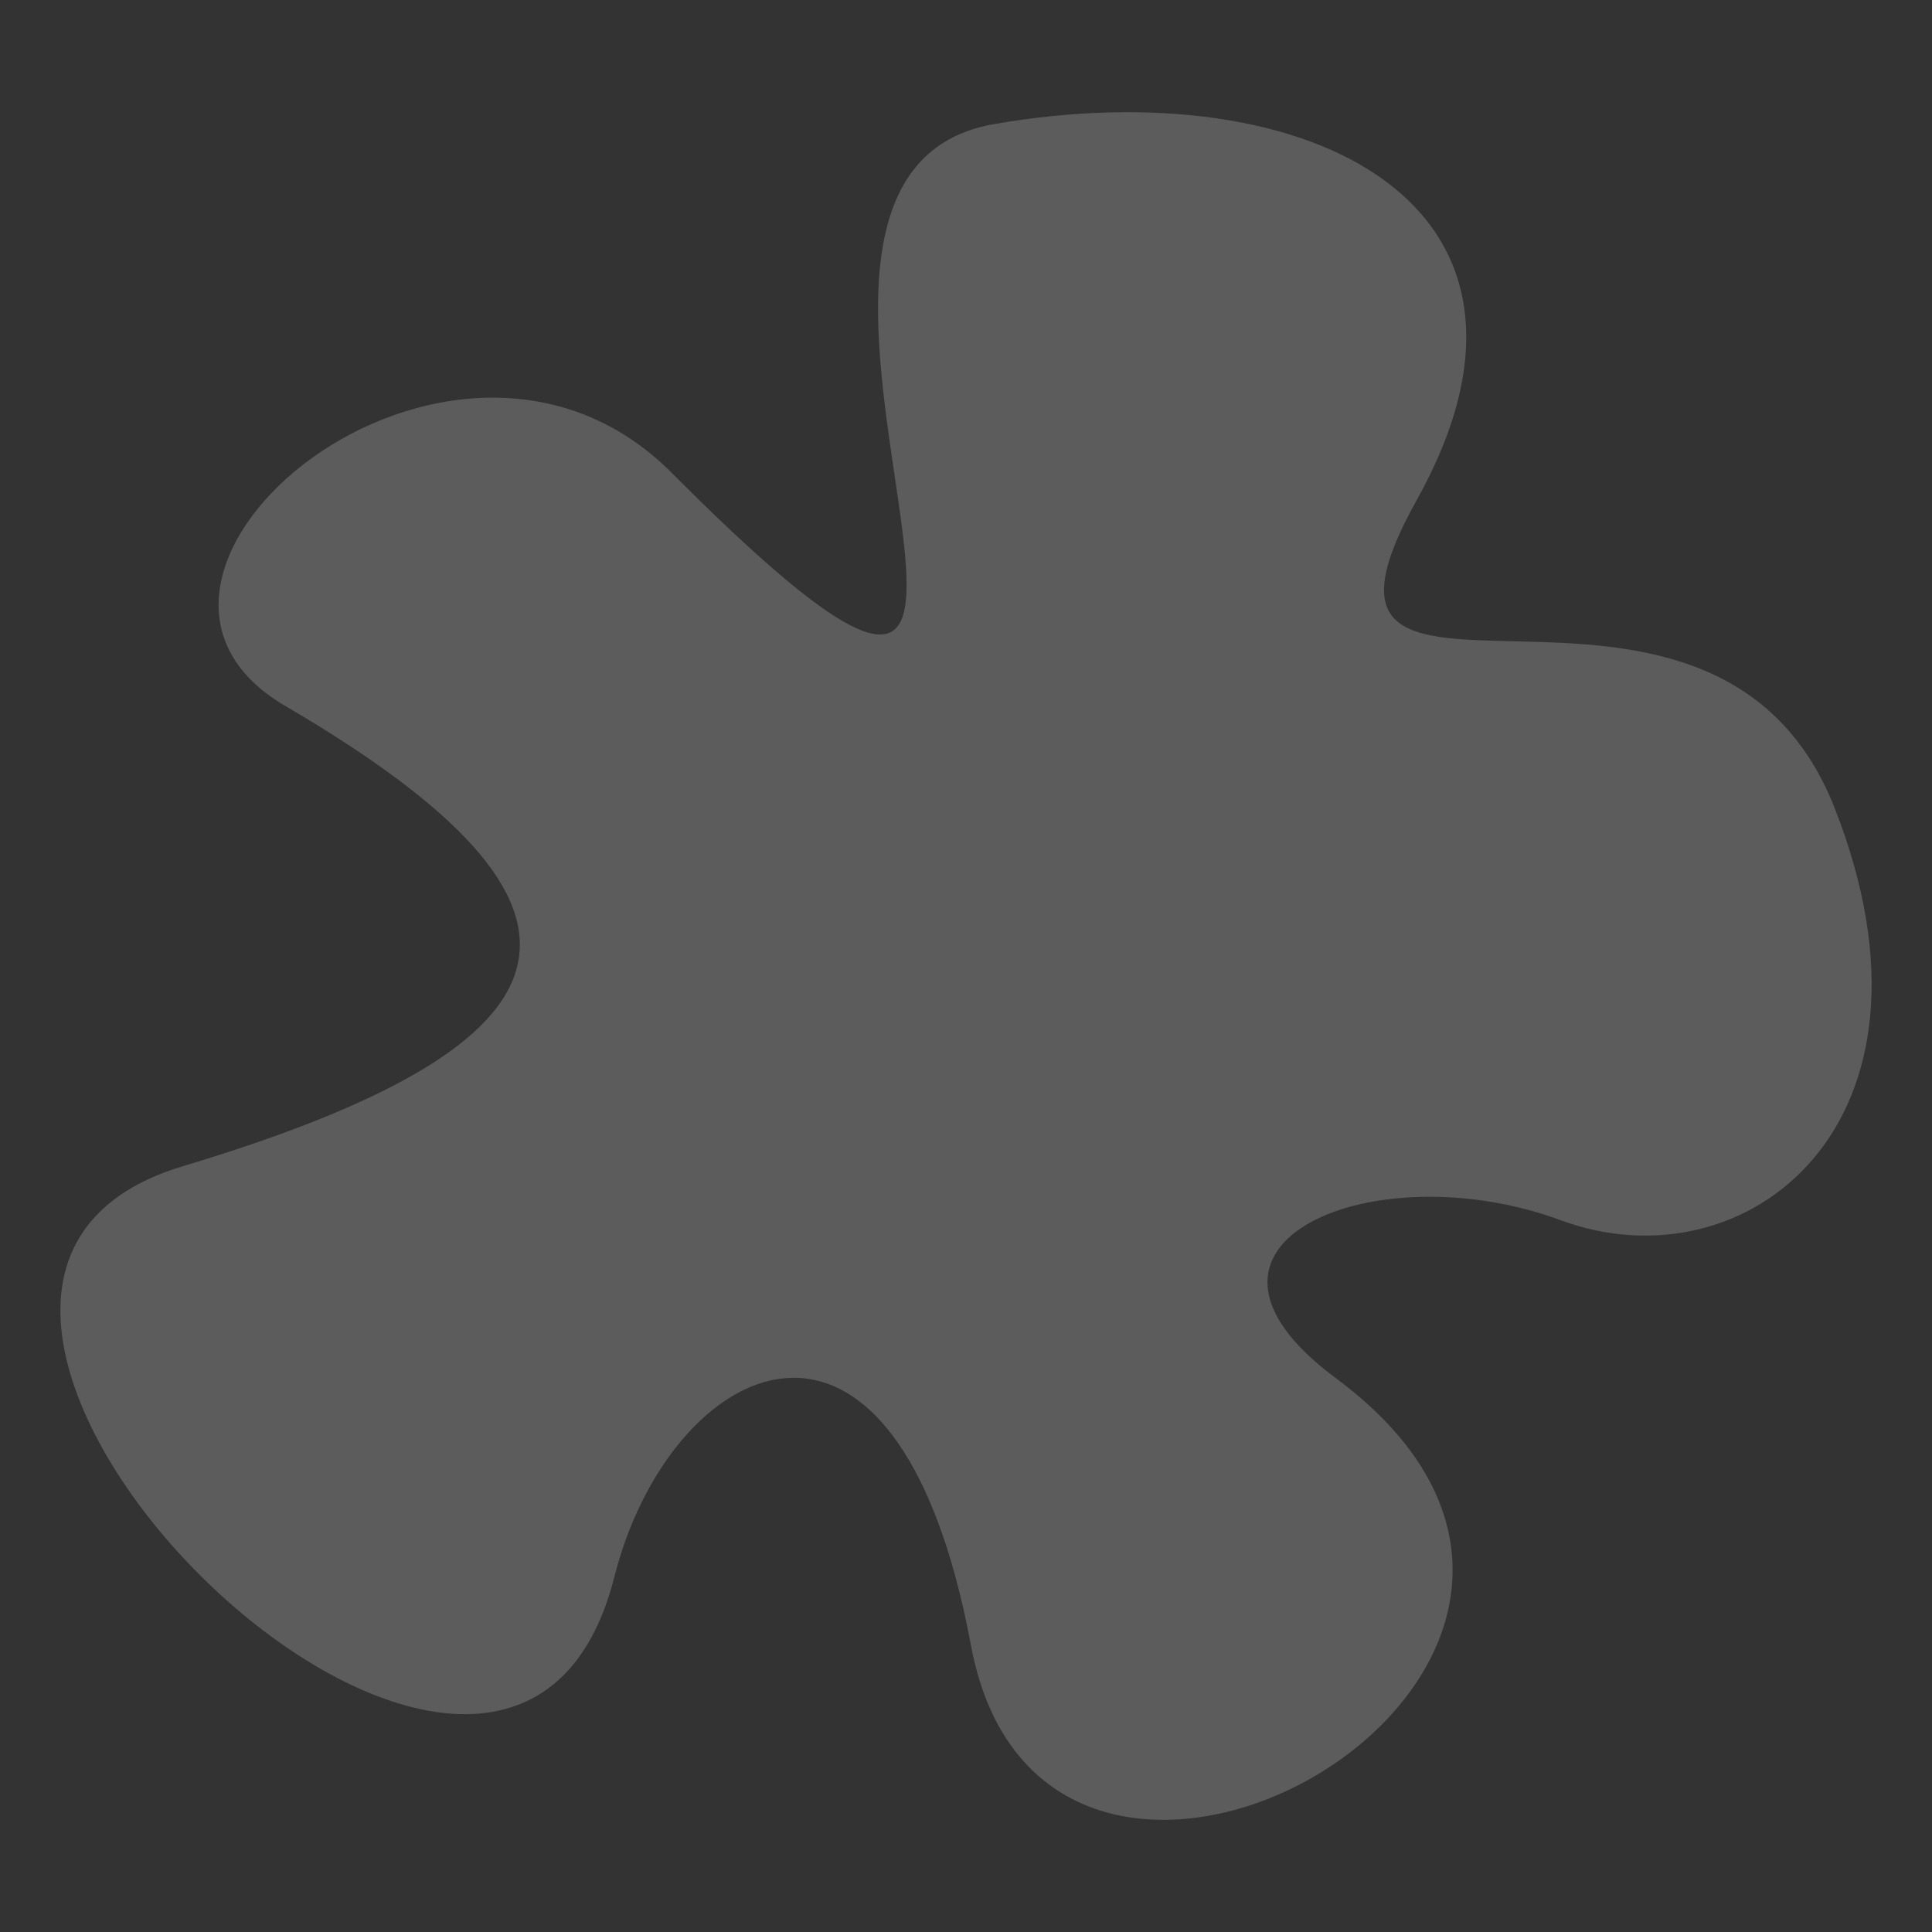 <svg width="200" height="200" viewBox="0 0 200 200" fill="none" xmlns="http://www.w3.org/2000/svg">
<rect x="0" y="0" width="200" height="200" fill="#333333" stroke="none"/>
<g opacity="0.2">
<path d="M102.894 12.848C135.547 7.172 163.687 21.258 146.652 51.781C130.437 80.836 177.176 51.066 189.953 83.723C202.73 116.379 180.726 133.414 161.558 126.316C142.394 119.219 119.34 128.605 138.258 142.645C177.875 172.047 108.32 212.211 100.512 170.328C92.703 128.445 69.258 140.82 63.601 163.23C52.25 208.168 -23.152 133.375 18.879 120.742C61.281 108 65.387 94.043 29.527 73.078C6.461 59.594 46.75 26.082 69.527 48.941C120.398 100 70.238 18.527 102.894 12.848Z" fill="#ffffff80"/>
<path d="M176.266 110.988C180.813 109.637 181.505 121.082 175.165 123.137C168.829 125.199 169.876 112.887 176.266 110.988Z" fill="#ffffff80"/>
<path d="M184.895 107.539C188.532 108.91 190.68 103.859 189.278 99.184C187.848 94.426 186.094 91.484 183.536 92.266C181.493 92.891 183.52 99.656 183.18 102.055C182.837 104.457 181.38 106.215 184.895 107.539Z" fill="#ffffff80"/>
<path d="M172.411 108.27C176.525 110.355 180.048 91.606 177.103 90.394C174.161 89.188 168.556 106.313 172.411 108.27Z" fill="#ffffff80"/>
<path d="M182.579 89.18C184.415 89.371 186.243 82.777 183.341 78.551C180.439 74.324 177.095 73.969 177.118 75.164C177.142 76.359 180.47 82.012 179.966 83.938C179.462 85.863 180.337 88.945 182.579 89.18Z" fill="#ffffff80"/>
<path d="M134.586 27.492C133.606 22.039 145.993 22.942 147.547 30.567C149.102 38.191 135.965 35.152 134.586 27.492Z" fill="#ffffff80"/>
<path d="M131.77 22.504C133.626 18.508 128.415 15.277 123.235 16.203C117.969 17.145 114.622 18.734 115.192 21.805C115.649 24.258 123.141 22.918 125.688 23.672C128.239 24.426 129.981 26.363 131.77 22.504Z" fill="#ffffff80"/>
<path d="M111.77 22.449C112.165 20.355 105.262 17.266 100.415 19.992C95.567 22.719 94.832 26.527 96.122 26.676C97.411 26.824 103.836 23.82 105.86 24.691C107.883 25.562 111.29 25.004 111.77 22.449Z" fill="#ffffff80"/>
</g>
</svg>
